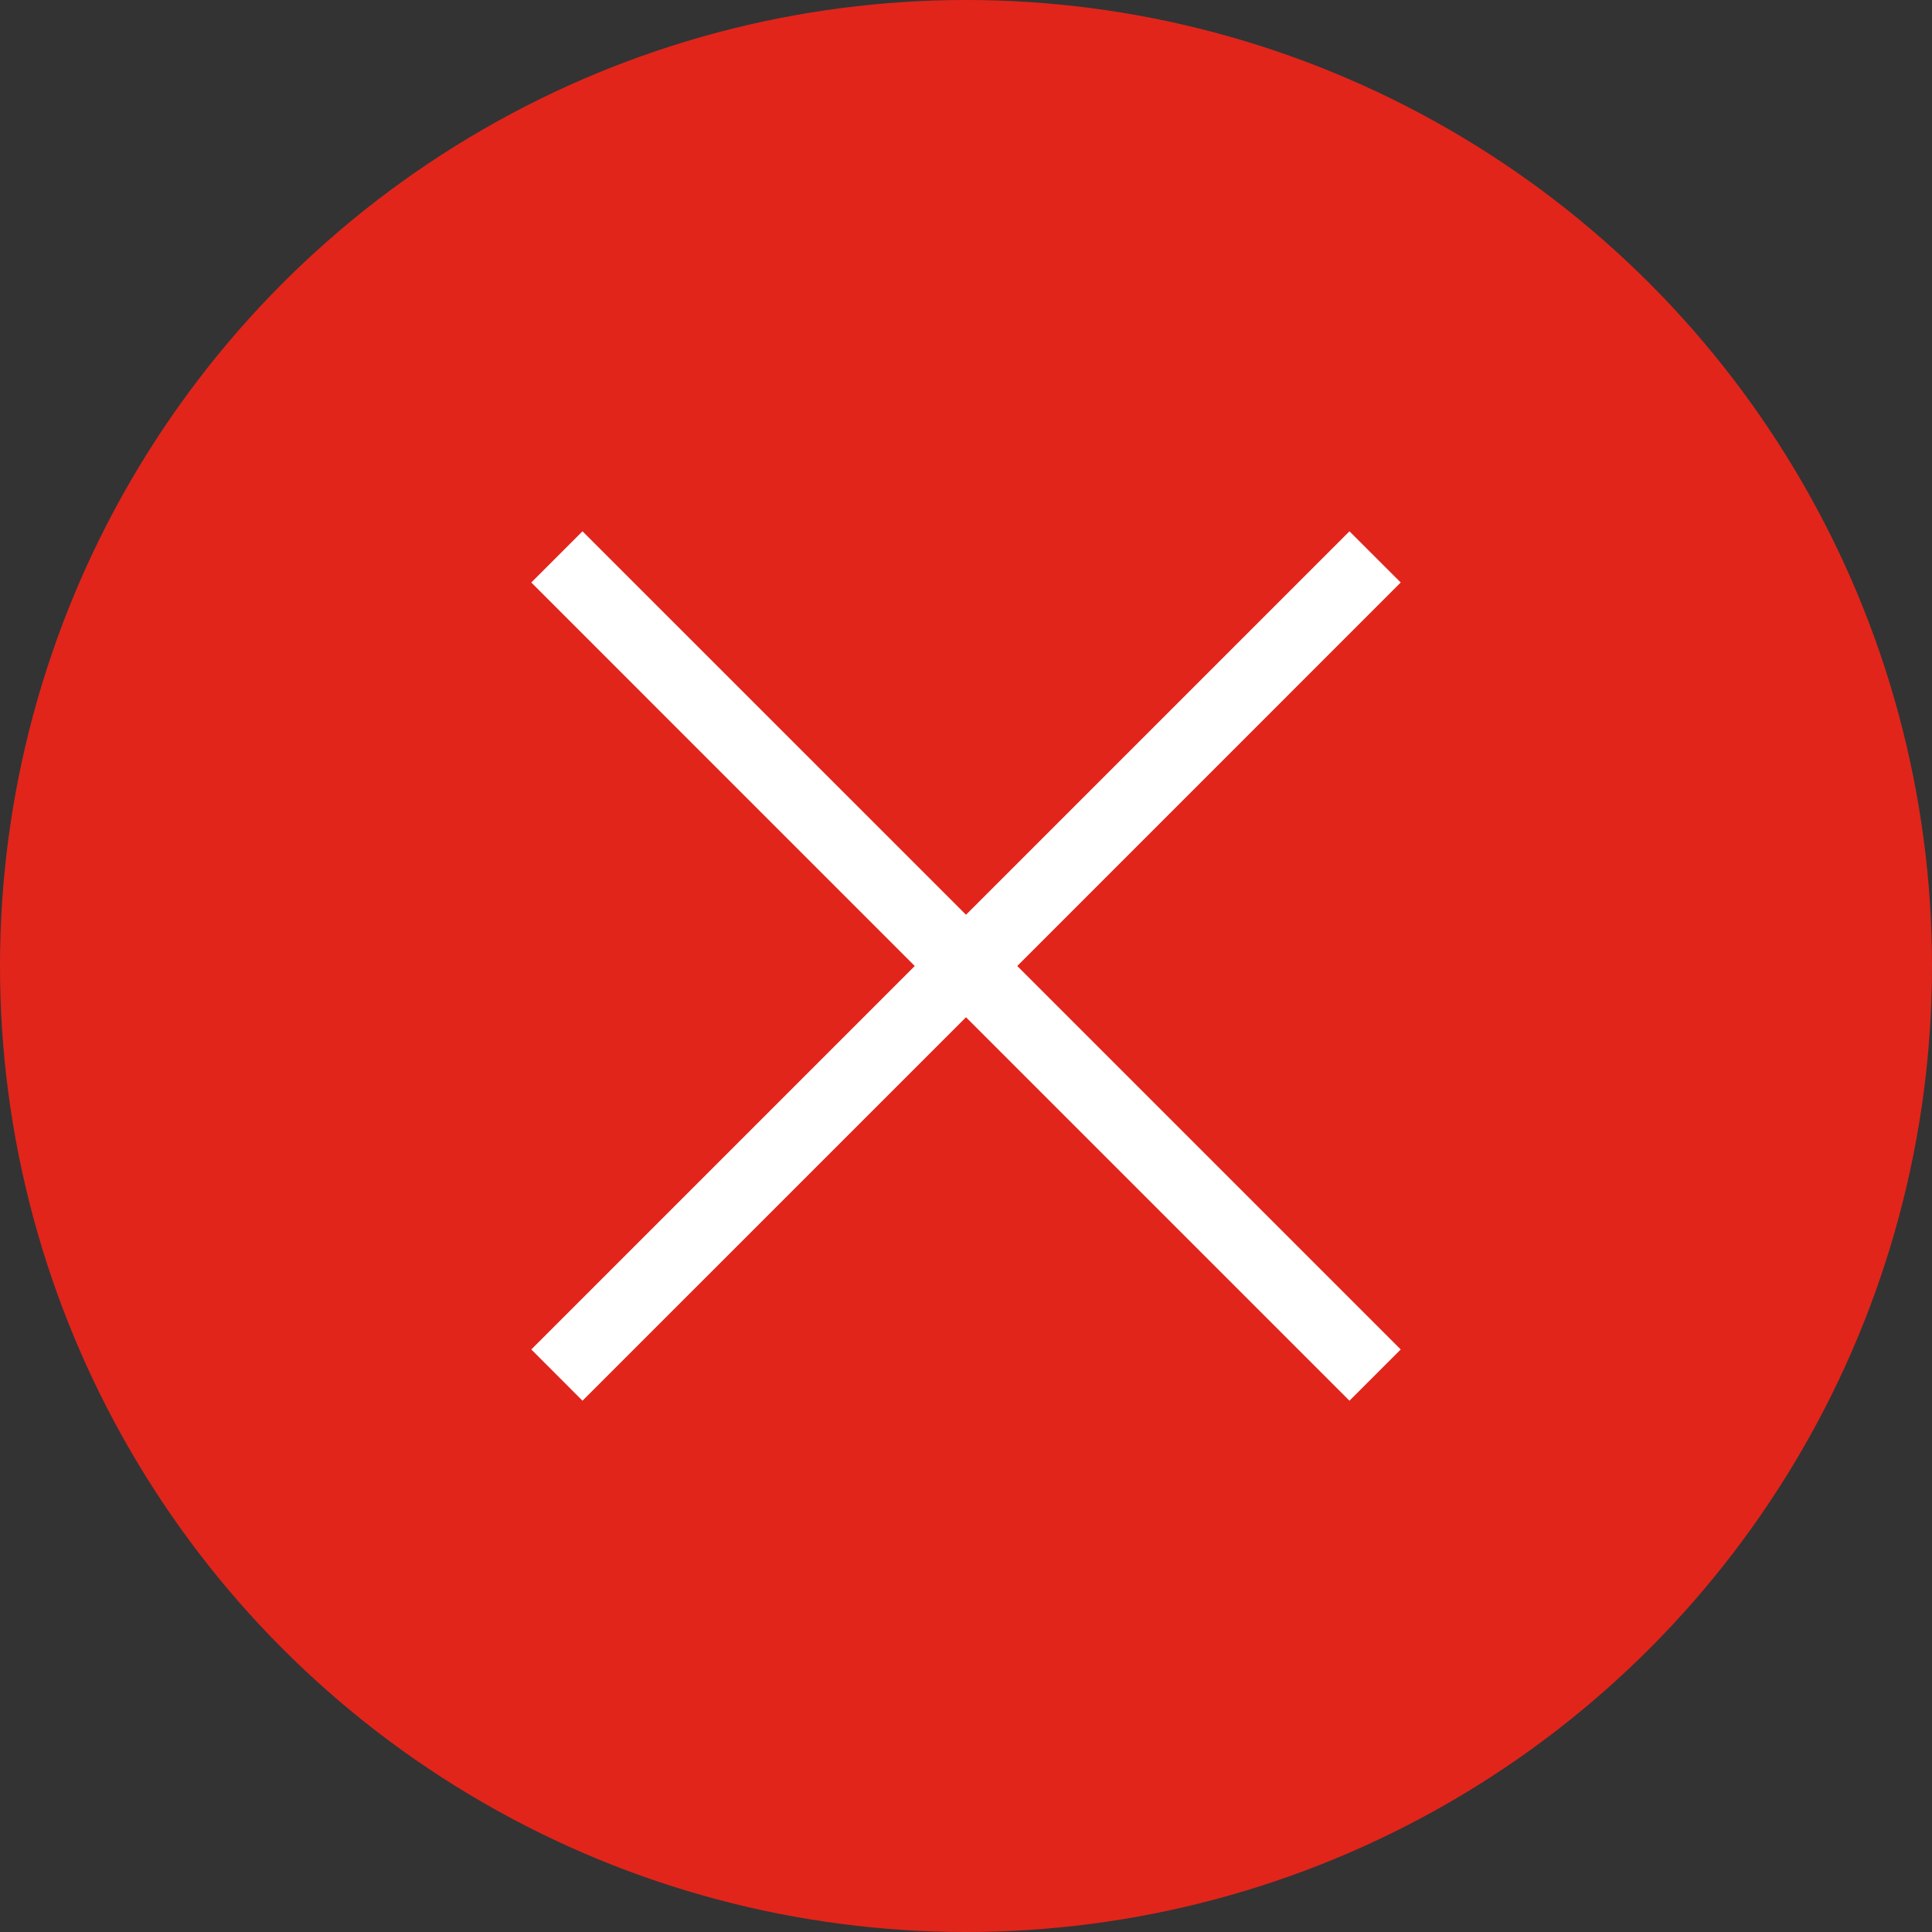 <svg width="40" height="40" viewBox="0 0 40 40" fill="none" xmlns="http://www.w3.org/2000/svg">
<rect x="0" y="0" width="40" height="40" fill="#333333" stroke="none"/>
<circle cx="20" cy="20" r="20" fill="#E1251B"/>
<path d="M29 12.06L27.939 11L20 18.939L12.06 11L11 12.06L18.939 20L11 27.939L12.06 29L20 21.061L27.939 29L29 27.939L21.061 20L29 12.06Z" fill="white"/>
</svg>
